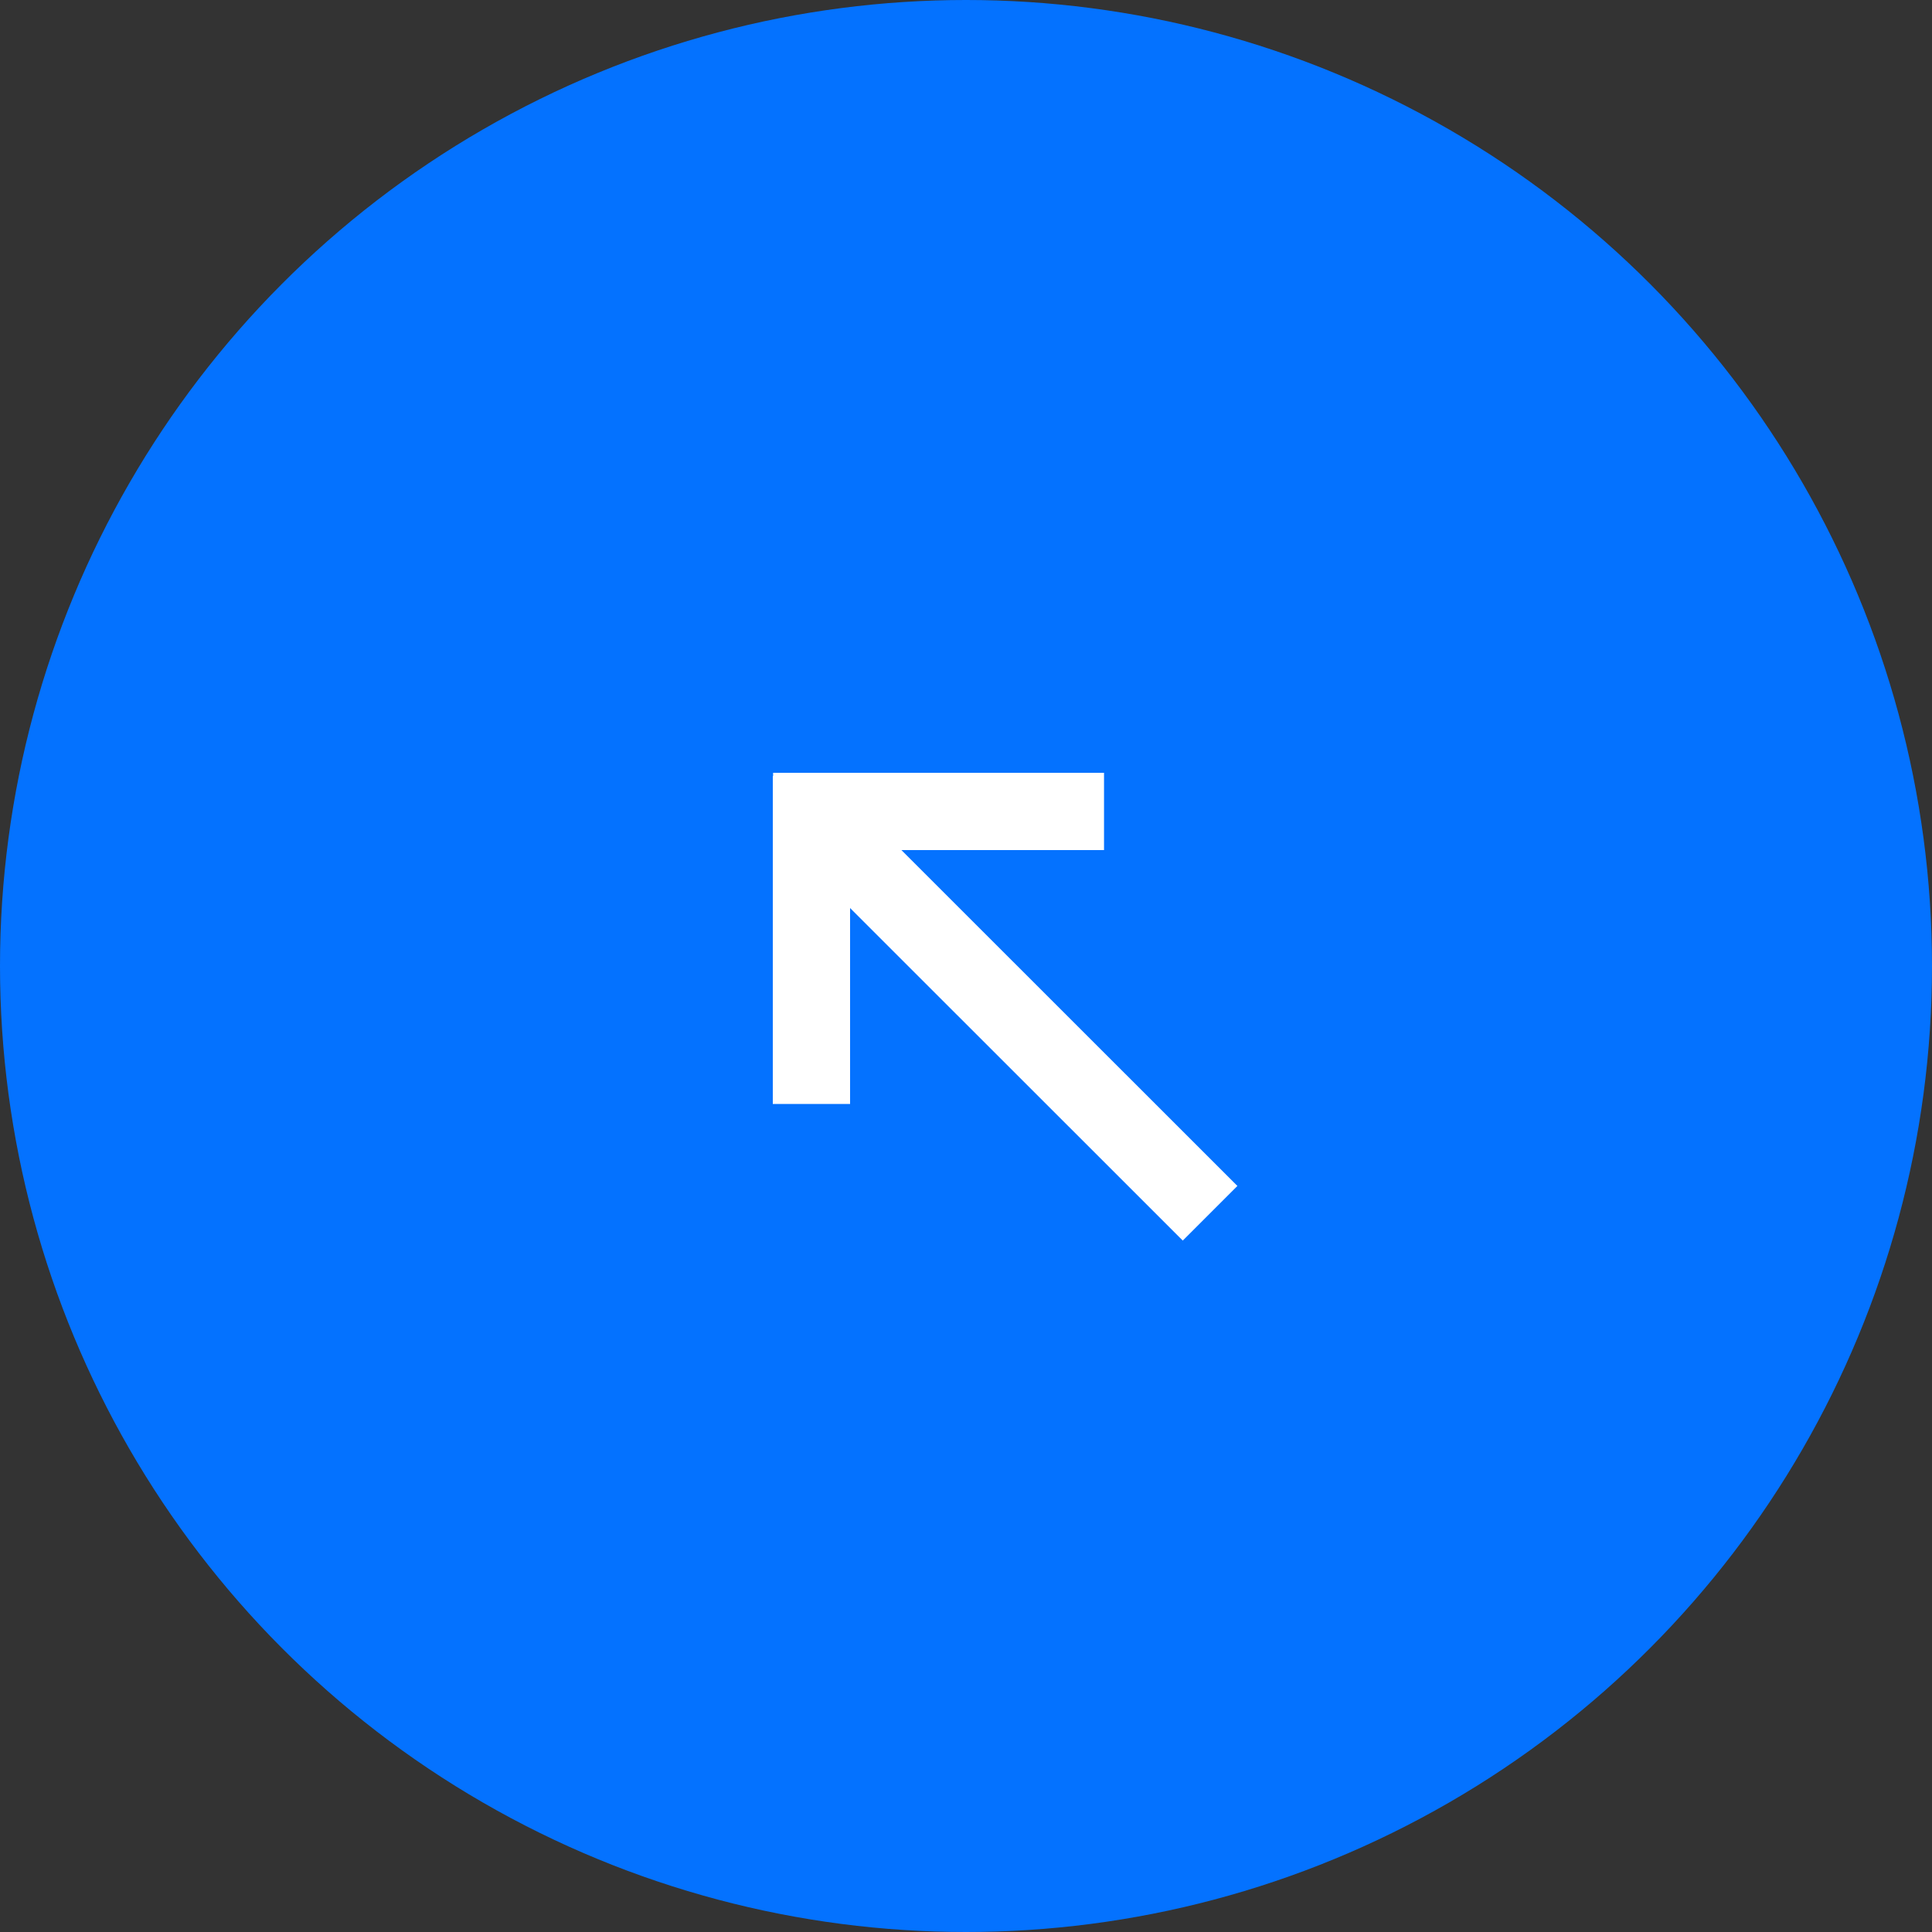 <?xml version="1.0" encoding="UTF-8"?> <svg xmlns="http://www.w3.org/2000/svg" xmlns:xlink="http://www.w3.org/1999/xlink" xmlns:svgjs="http://svgjs.com/svgjs" id="SvgjsSvg1180" width="288" height="288" version="1.1"><rect width="100%" height="100%" fill="#333333" stroke="none"/><defs id="SvgjsDefs1181"></defs><g id="SvgjsG1182" transform="matrix(1,0,0,1,0,0)"><svg xmlns="http://www.w3.org/2000/svg" viewBox="0 0 25 25" width="288" height="288"><g fill="#ffffff" transform="translate(4.5 -1031.862)" class="colorfff svgShape"><circle cx="8" cy="1044.362" r="12.5" fill="#0472ff" class="color1d67b1 svgShape"></circle><path style="line-height:normal;text-indent:0;text-align:start;text-decoration-line:none;text-decoration-style:solid;text-decoration-color:#000;text-transform:none;block-progression:tb;isolation:auto;mix-blend-mode:normal" fill-rule="evenodd" d="M4.998 5.004v.043h-.004v4.242h1V6.754l4.305 4.303.707-.707-4.348-4.346H9.28v-1H4.998z" color="#000" font-family="sans-serif" font-weight="400" overflow="visible" transform="translate(.506 1036.858)"></path></g></svg></g></svg> 